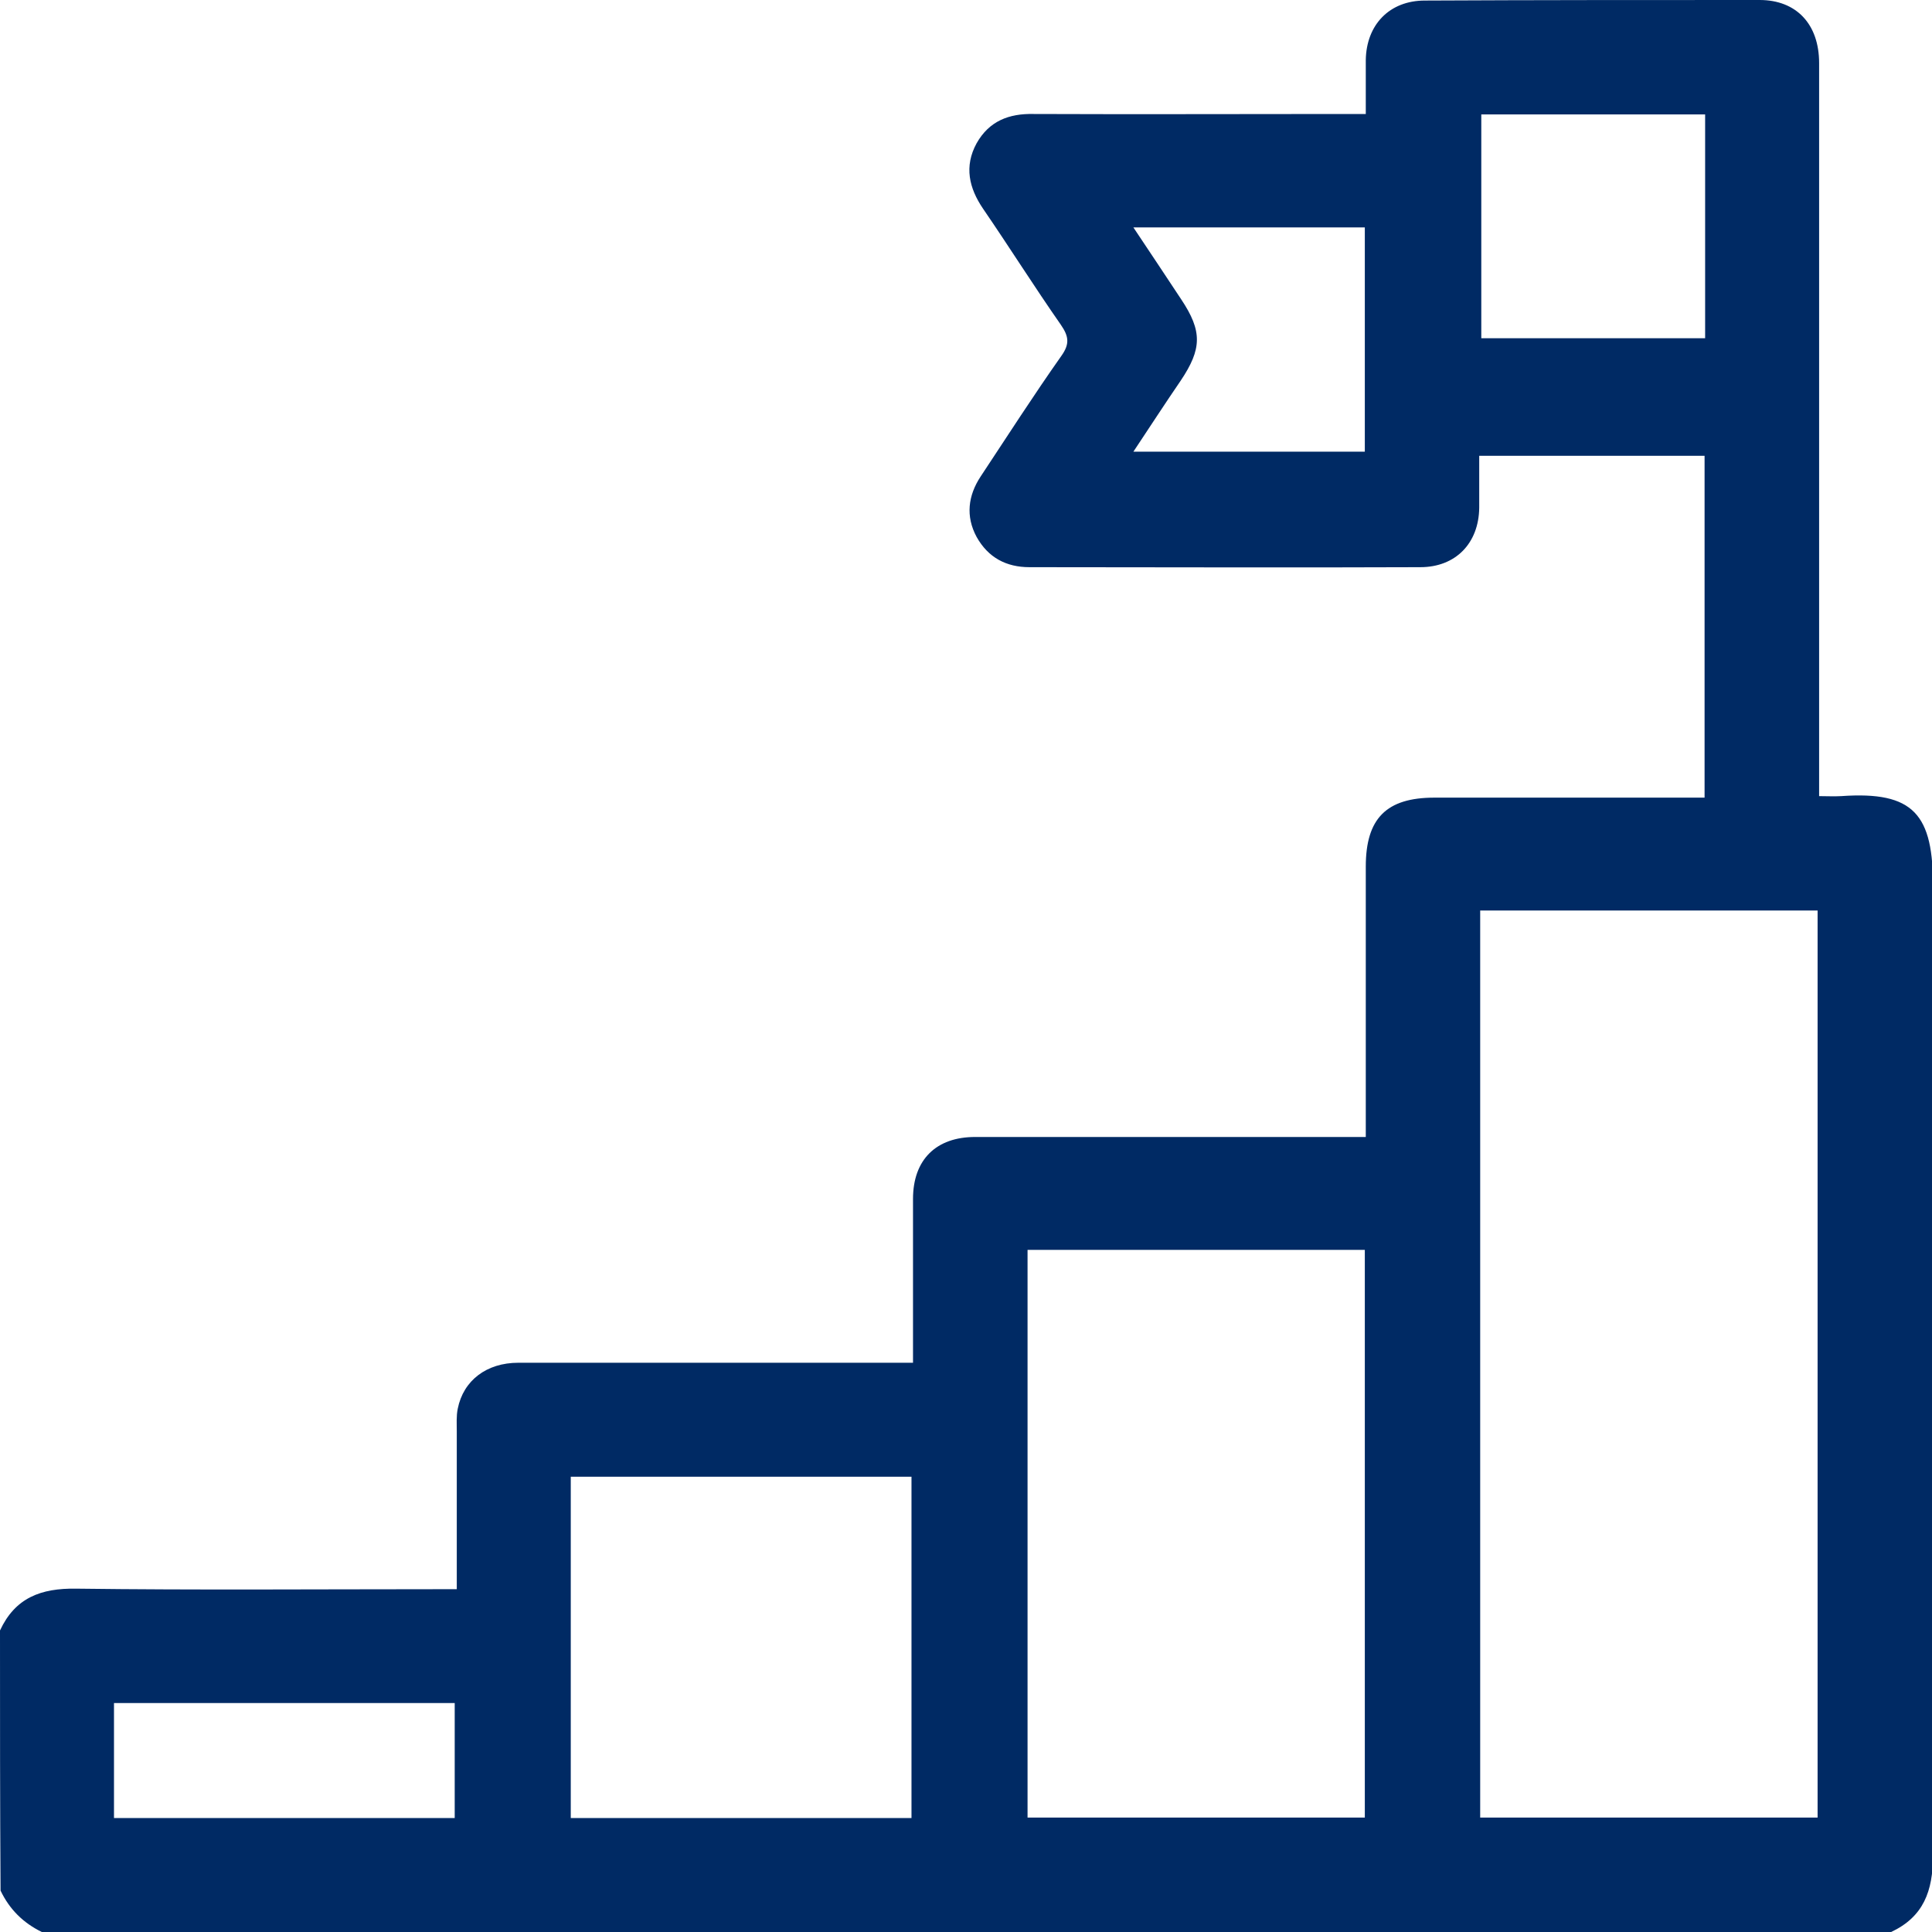 <svg width="14" height="14" viewBox="0 0 14 14" fill="none" xmlns="http://www.w3.org/2000/svg">
<path d="M0 11.815C0.11 11.578 0.296 11.508 0.552 11.512C1.418 11.523 2.283 11.516 3.149 11.516C3.197 11.516 3.248 11.516 3.31 11.516C3.31 11.125 3.31 10.748 3.31 10.372C3.31 10.317 3.306 10.262 3.317 10.208C3.358 10.003 3.526 9.875 3.756 9.875C4.654 9.875 5.553 9.875 6.448 9.875C6.499 9.875 6.547 9.875 6.616 9.875C6.616 9.824 6.616 9.784 6.616 9.74C6.616 9.389 6.616 9.039 6.616 8.688C6.616 8.403 6.784 8.239 7.066 8.239C7.954 8.239 8.845 8.239 9.733 8.239C9.784 8.239 9.831 8.239 9.897 8.239C9.897 8.18 9.897 8.133 9.897 8.085C9.897 7.482 9.897 6.883 9.897 6.28C9.897 5.93 10.047 5.78 10.394 5.78C10.997 5.78 11.596 5.78 12.199 5.78C12.246 5.78 12.297 5.78 12.352 5.78C12.352 4.947 12.352 4.128 12.352 3.303C11.815 3.303 11.274 3.303 10.719 3.303C10.719 3.427 10.719 3.555 10.719 3.679C10.716 3.938 10.547 4.11 10.292 4.11C9.349 4.114 8.407 4.11 7.46 4.11C7.292 4.11 7.161 4.041 7.077 3.891C6.996 3.741 7.015 3.591 7.106 3.453C7.3 3.16 7.49 2.864 7.691 2.579C7.753 2.492 7.745 2.437 7.687 2.353C7.493 2.075 7.314 1.79 7.124 1.513C7.022 1.363 6.985 1.206 7.077 1.038C7.168 0.877 7.311 0.822 7.49 0.826C8.239 0.829 8.984 0.826 9.733 0.826C9.78 0.826 9.831 0.826 9.897 0.826C9.897 0.691 9.897 0.563 9.897 0.435C9.901 0.179 10.069 0.004 10.325 0.004C11.136 0 11.943 0 12.751 0C13.017 0 13.182 0.175 13.182 0.457C13.182 2.166 13.182 3.876 13.182 5.582C13.182 5.637 13.182 5.692 13.182 5.769C13.236 5.769 13.291 5.772 13.342 5.769C13.868 5.732 14.011 5.9 14.007 6.434C13.996 8.772 14 11.11 14.007 13.448C14.007 13.704 13.938 13.89 13.704 14C9.236 14 4.771 14 0.303 14C0.168 13.934 0.069 13.836 0.004 13.7C0 13.072 0 12.444 0 11.815ZM10.726 13.171C11.549 13.171 12.363 13.171 13.171 13.171C13.171 10.971 13.171 8.783 13.171 6.598C12.352 6.598 11.541 6.598 10.726 6.598C10.726 8.79 10.726 10.979 10.726 13.171ZM7.446 13.171C8.268 13.171 9.082 13.171 9.89 13.171C9.89 11.793 9.89 10.423 9.89 9.057C9.072 9.057 8.26 9.057 7.446 9.057C7.446 10.434 7.446 11.797 7.446 13.171ZM4.136 10.701C4.136 11.53 4.136 12.352 4.136 13.174C4.965 13.174 5.787 13.174 6.605 13.174C6.605 12.345 6.605 11.523 6.605 10.701C5.78 10.701 4.961 10.701 4.136 10.701ZM12.356 0.829C11.808 0.829 11.267 0.829 10.734 0.829C10.734 1.377 10.734 1.918 10.734 2.451C11.282 2.451 11.815 2.451 12.356 2.451C12.356 1.911 12.356 1.377 12.356 0.829ZM8.213 3.273C8.787 3.273 9.342 3.273 9.89 3.273C9.89 2.725 9.89 2.185 9.89 1.648C9.331 1.648 8.783 1.648 8.213 1.648C8.334 1.83 8.447 1.998 8.56 2.17C8.713 2.4 8.71 2.528 8.556 2.758C8.443 2.923 8.334 3.091 8.213 3.273ZM0.826 13.174C1.655 13.174 2.477 13.174 3.295 13.174C3.295 12.889 3.295 12.615 3.295 12.341C2.466 12.341 1.648 12.341 0.826 12.341C0.826 12.619 0.826 12.889 0.826 13.174Z" fill="#002A64"/>
</svg>
